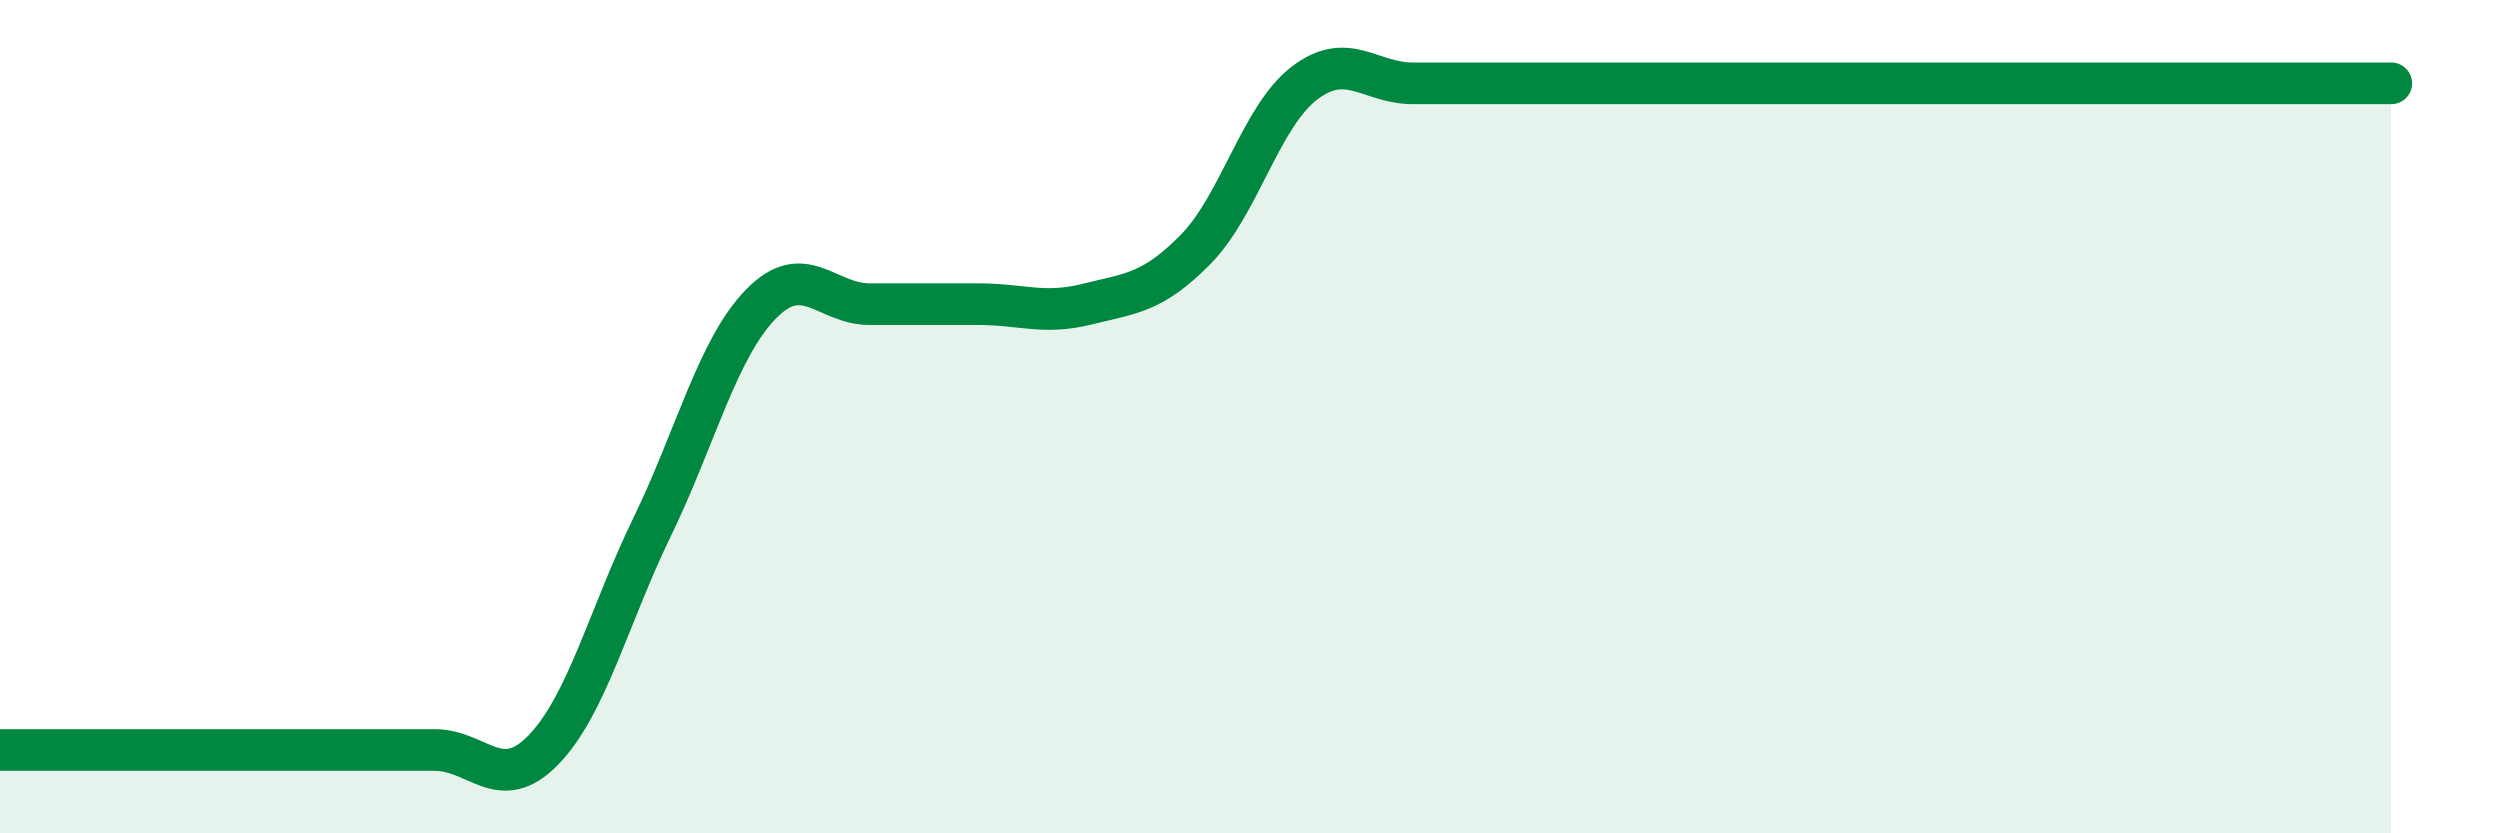 
    <svg width="60" height="20" viewBox="0 0 60 20" xmlns="http://www.w3.org/2000/svg">
      <path
        d="M 0,18 C 0.52,18 1.57,18 2.61,18 C 3.65,18 4.18,18 5.22,18 C 6.26,18 6.79,18 7.83,18 C 8.87,18 9.39,18 10.43,18 C 11.47,18 12,19.07 13.04,18 C 14.08,16.93 14.61,14.79 15.65,12.65 C 16.69,10.51 17.22,8.37 18.26,7.3 C 19.3,6.23 19.83,7.3 20.87,7.3 C 21.91,7.3 22.44,7.3 23.48,7.3 C 24.52,7.3 25.05,7.56 26.09,7.3 C 27.13,7.04 27.66,7.04 28.7,5.98 C 29.74,4.92 30.26,2.8 31.3,2 C 32.34,1.2 32.87,2 33.91,2 C 34.95,2 35.48,2 36.52,2 C 37.56,2 38.09,2 39.13,2 C 40.17,2 40.7,2 41.74,2 C 42.78,2 43.31,2 44.35,2 C 45.39,2 45.92,2 46.96,2 C 48,2 48.53,2 49.57,2 C 50.61,2 51.13,2 52.17,2 C 53.21,2 53.74,2 54.78,2 C 55.82,2 56.87,2 57.39,2L57.39 20L0 20Z"
        fill="#008740"
        opacity="0.1"
        stroke-linecap="round"
        stroke-linejoin="round"
      />
      <path
        d="M 0,18 C 0.52,18 1.57,18 2.61,18 C 3.65,18 4.18,18 5.22,18 C 6.26,18 6.79,18 7.83,18 C 8.87,18 9.39,18 10.43,18 C 11.47,18 12,19.07 13.04,18 C 14.08,16.93 14.61,14.79 15.65,12.65 C 16.69,10.51 17.22,8.37 18.26,7.3 C 19.3,6.23 19.83,7.3 20.87,7.3 C 21.91,7.3 22.44,7.3 23.48,7.3 C 24.52,7.3 25.05,7.56 26.09,7.3 C 27.13,7.04 27.66,7.04 28.7,5.98 C 29.74,4.92 30.26,2.8 31.3,2 C 32.34,1.2 32.87,2 33.91,2 C 34.95,2 35.48,2 36.52,2 C 37.56,2 38.09,2 39.13,2 C 40.17,2 40.7,2 41.74,2 C 42.78,2 43.31,2 44.35,2 C 45.39,2 45.92,2 46.96,2 C 48,2 48.53,2 49.57,2 C 50.61,2 51.13,2 52.17,2 C 53.21,2 53.74,2 54.78,2 C 55.82,2 56.87,2 57.39,2"
        stroke="#008740"
        stroke-width="1"
        fill="none"
        stroke-linecap="round"
        stroke-linejoin="round"
      />
    </svg>
  